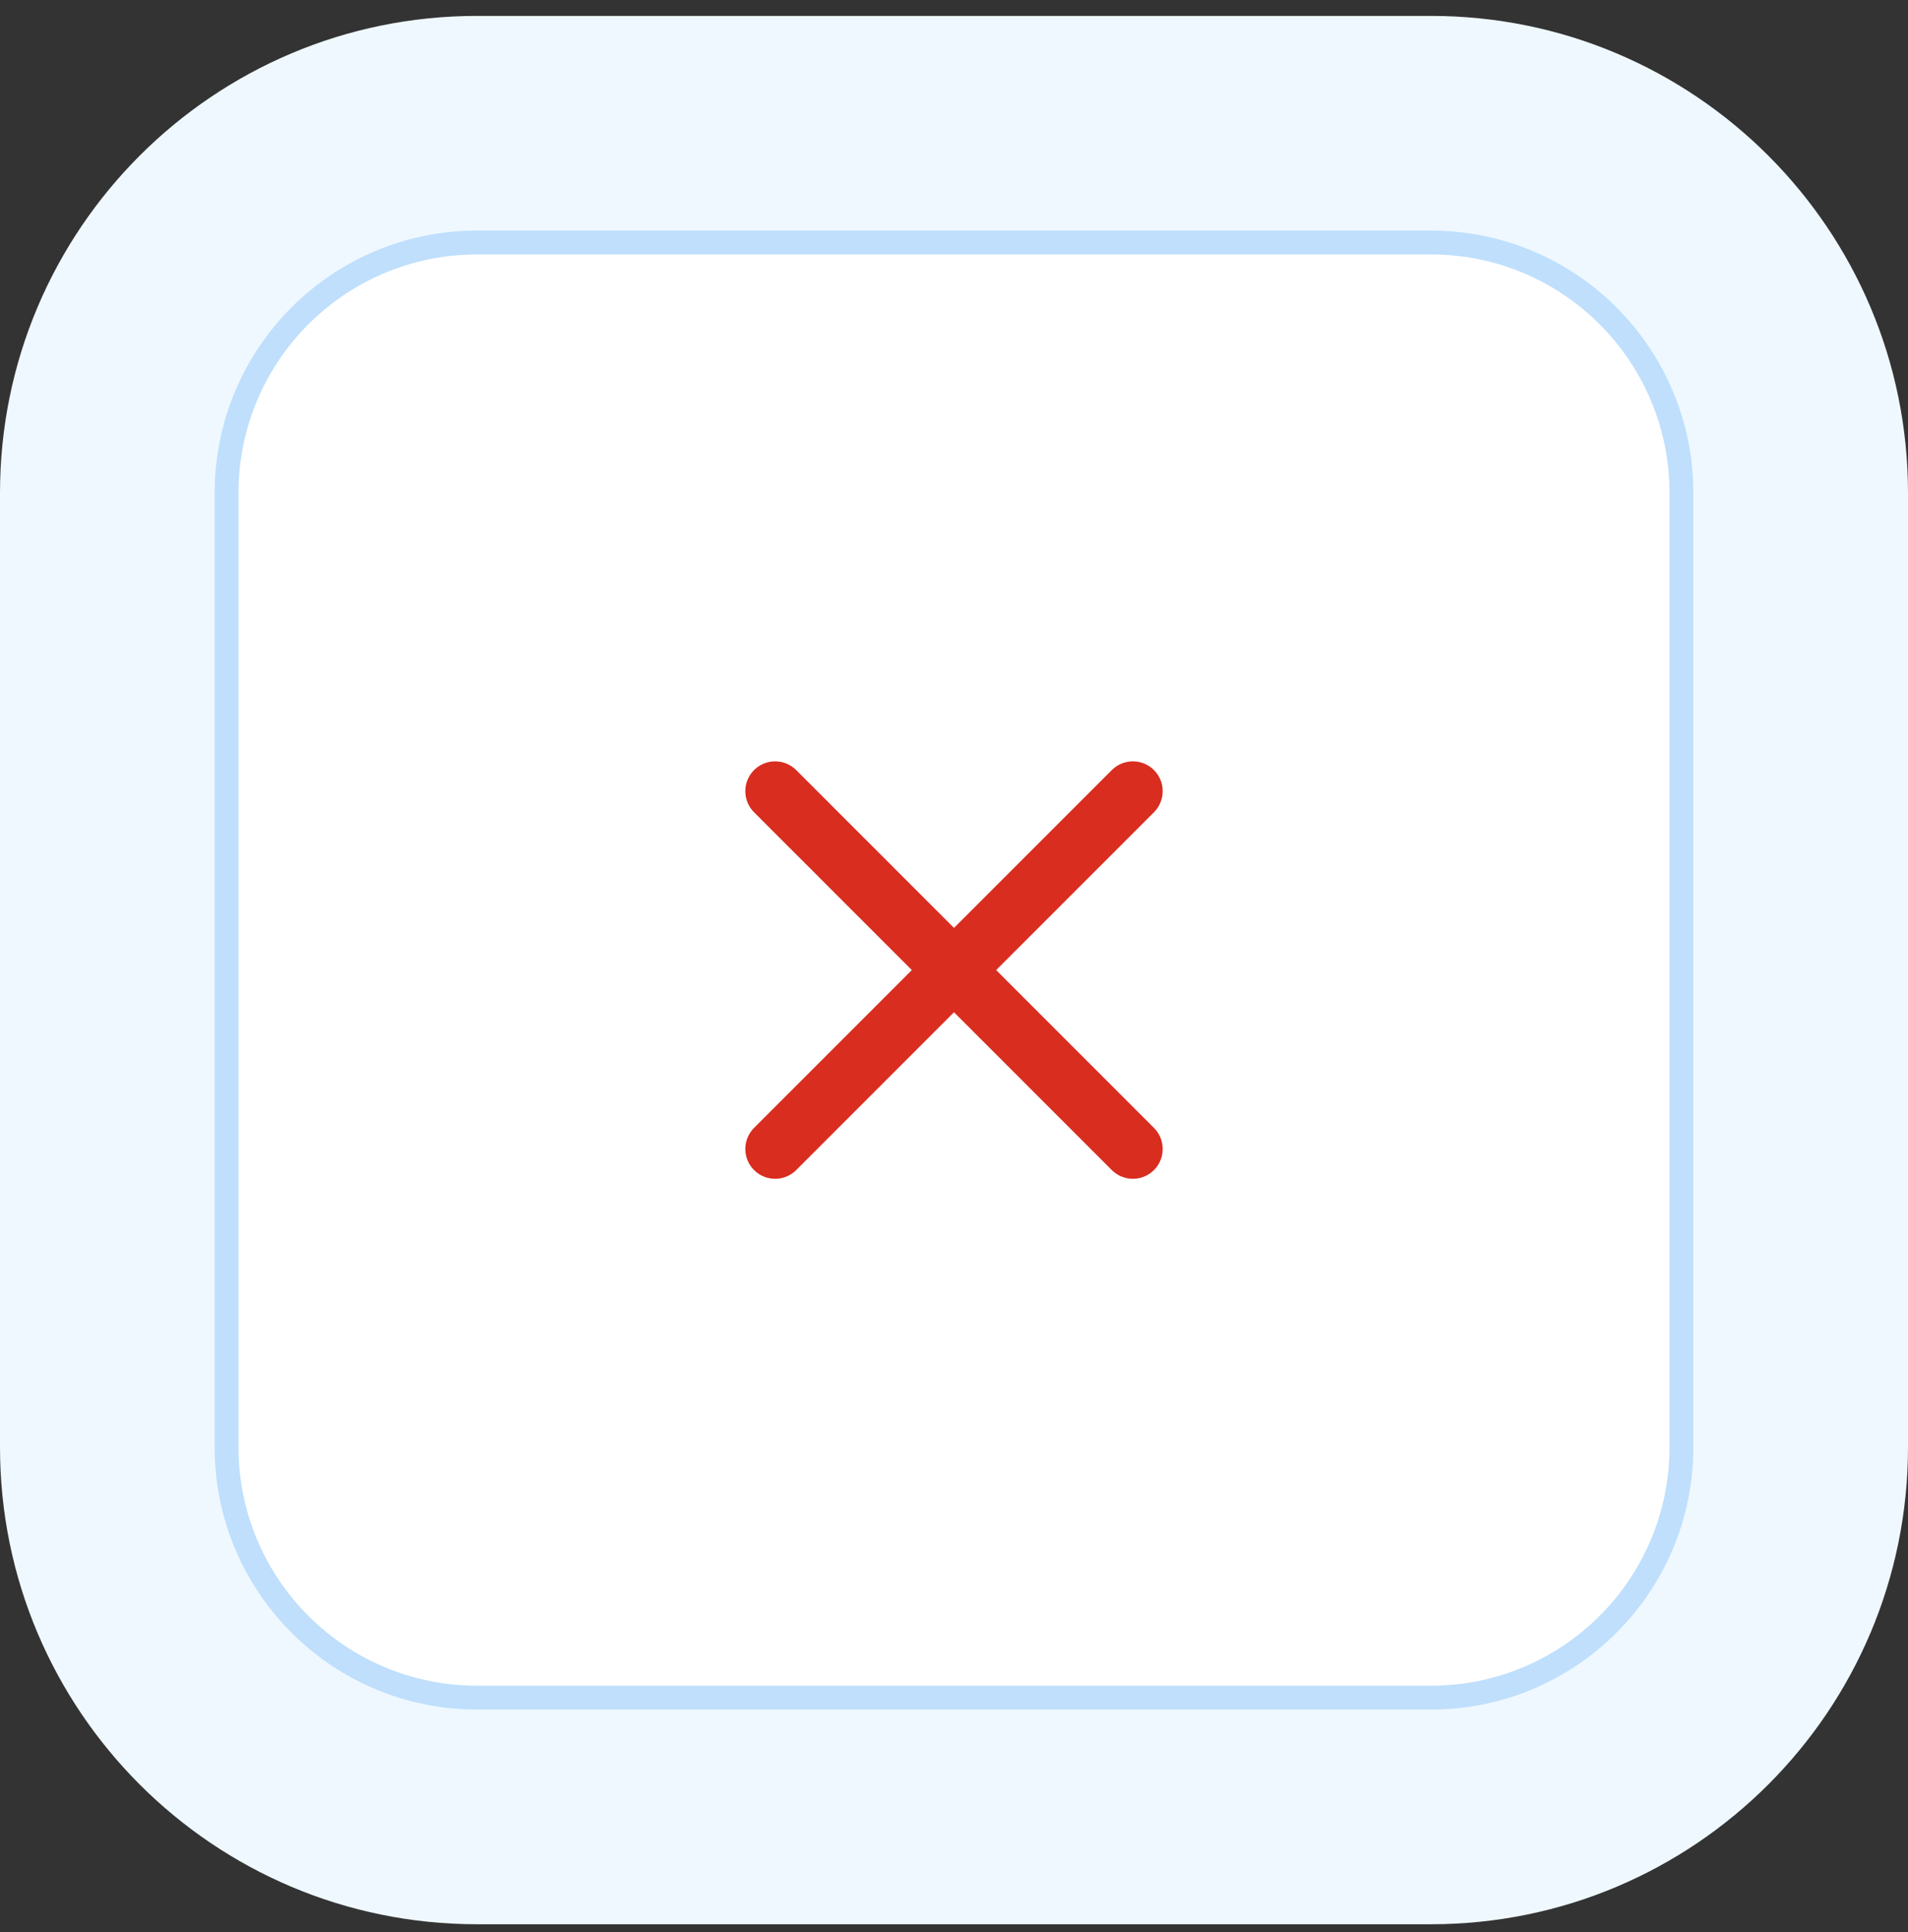 <svg width="80" height="81" viewBox="0 0 80 81" fill="none" xmlns="http://www.w3.org/2000/svg">
<rect x="0" y="0" width="80" height="81" fill="#333333" stroke="none"/>
<path d="M0 20.667C0 9.621 8.954 0.667 20 0.667H60C71.046 0.667 80 9.621 80 20.667V60.667C80 71.712 71.046 80.667 60 80.667H20C8.954 80.667 0 71.712 0 60.667V20.667Z" fill="#EFF8FF"/>
<path d="M10 20.667C10 15.144 14.477 10.667 20 10.667H60C65.523 10.667 70 15.144 70 20.667V60.667C70 66.189 65.523 70.667 60 70.667H20C14.477 70.667 10 66.189 10 60.667V20.667Z" fill="white"/>
<path d="M60 10.167C65.799 10.167 70.5 14.868 70.5 20.667V60.667C70.5 66.466 65.799 71.167 60 71.167H20C14.201 71.167 9.5 66.466 9.5 60.667V20.667C9.5 14.868 14.201 10.167 20 10.167H60Z" stroke="#007EF4" stroke-opacity="0.2"/>
<path d="M47.5 33.167L32.5 48.167M32.5 33.167L47.5 48.167" stroke="#D92D20" stroke-width="2.5" stroke-linecap="round" stroke-linejoin="round"/>
</svg>
